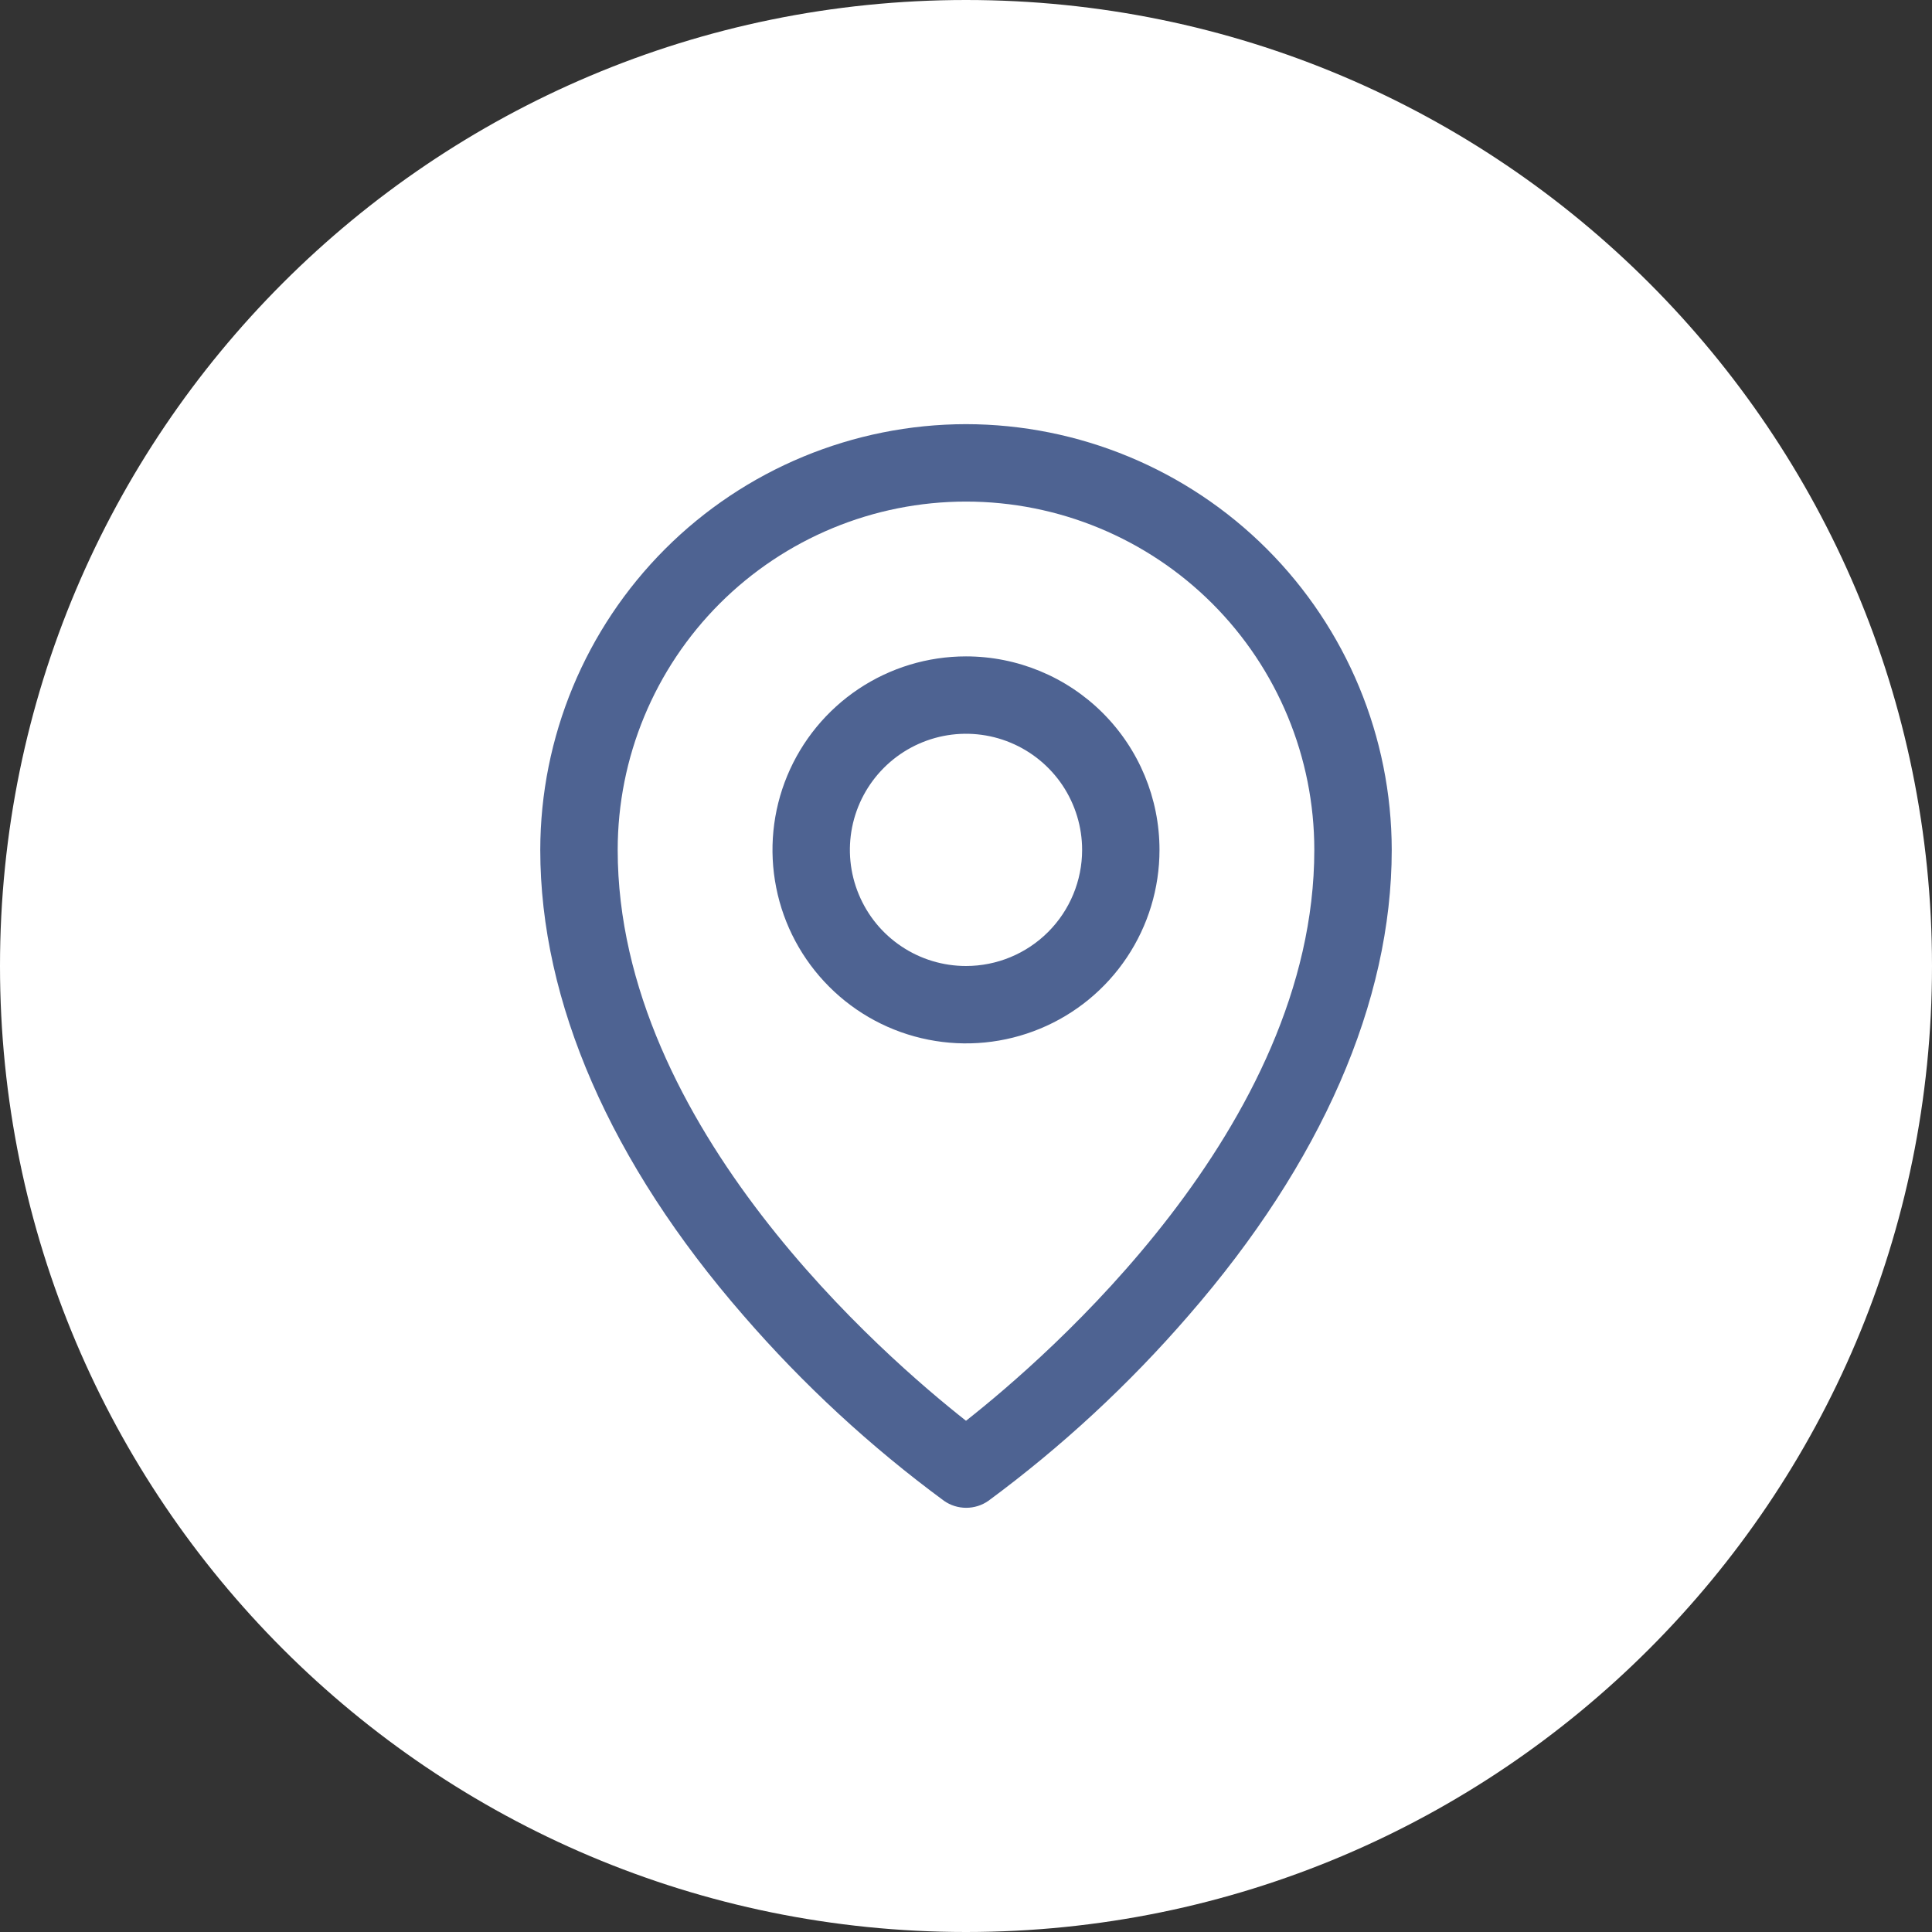 <svg xmlns="http://www.w3.org/2000/svg" width="39" height="39" viewBox="0 0 39 39" fill="none"><rect x="0" y="0" width="39" height="39" fill="#333333" stroke="none"/><path d="M39 19.5C39 30.27 30.27 39 19.5 39C8.73 39 0 30.27 0 19.5C0 8.73 8.73 0 19.5 0C30.27 0 39 8.73 39 19.5Z" fill="white"></path><path d="M19.5 13.25C18.727 13.25 17.972 13.479 17.33 13.908C16.687 14.338 16.187 14.948 15.891 15.661C15.595 16.375 15.518 17.161 15.669 17.918C15.819 18.676 16.192 19.372 16.738 19.918C17.284 20.465 17.98 20.837 18.738 20.987C19.496 21.138 20.281 21.061 20.995 20.765C21.709 20.47 22.319 19.969 22.748 19.326C23.177 18.684 23.406 17.929 23.406 17.156C23.406 16.12 22.995 15.127 22.262 14.394C21.53 13.662 20.536 13.25 19.5 13.25ZM19.5 19.5C19.037 19.5 18.583 19.363 18.198 19.105C17.812 18.848 17.512 18.481 17.335 18.053C17.157 17.625 17.111 17.154 17.201 16.699C17.292 16.244 17.515 15.827 17.843 15.499C18.171 15.171 18.588 14.948 19.043 14.857C19.497 14.767 19.969 14.813 20.397 14.991C20.825 15.168 21.191 15.469 21.449 15.854C21.706 16.24 21.844 16.693 21.844 17.156C21.844 17.778 21.597 18.374 21.157 18.814C20.718 19.253 20.122 19.5 19.5 19.5ZM19.5 8.562C17.222 8.565 15.037 9.471 13.426 11.082C11.815 12.694 10.909 14.878 10.906 17.156C10.906 20.223 12.323 23.473 15.008 26.556C16.214 27.949 17.572 29.203 19.056 30.296C19.187 30.388 19.343 30.437 19.504 30.437C19.664 30.437 19.821 30.388 19.952 30.296C21.433 29.203 22.788 27.948 23.992 26.556C26.673 23.473 28.094 20.223 28.094 17.156C28.091 14.878 27.185 12.694 25.574 11.082C23.963 9.471 21.778 8.565 19.5 8.562ZM19.5 28.68C17.886 27.41 12.469 22.747 12.469 17.156C12.469 15.291 13.21 13.503 14.528 12.184C15.847 10.866 17.635 10.125 19.5 10.125C21.365 10.125 23.153 10.866 24.472 12.184C25.791 13.503 26.531 15.291 26.531 17.156C26.531 22.745 21.114 27.41 19.5 28.68Z" fill="#4E6392"></path></svg>